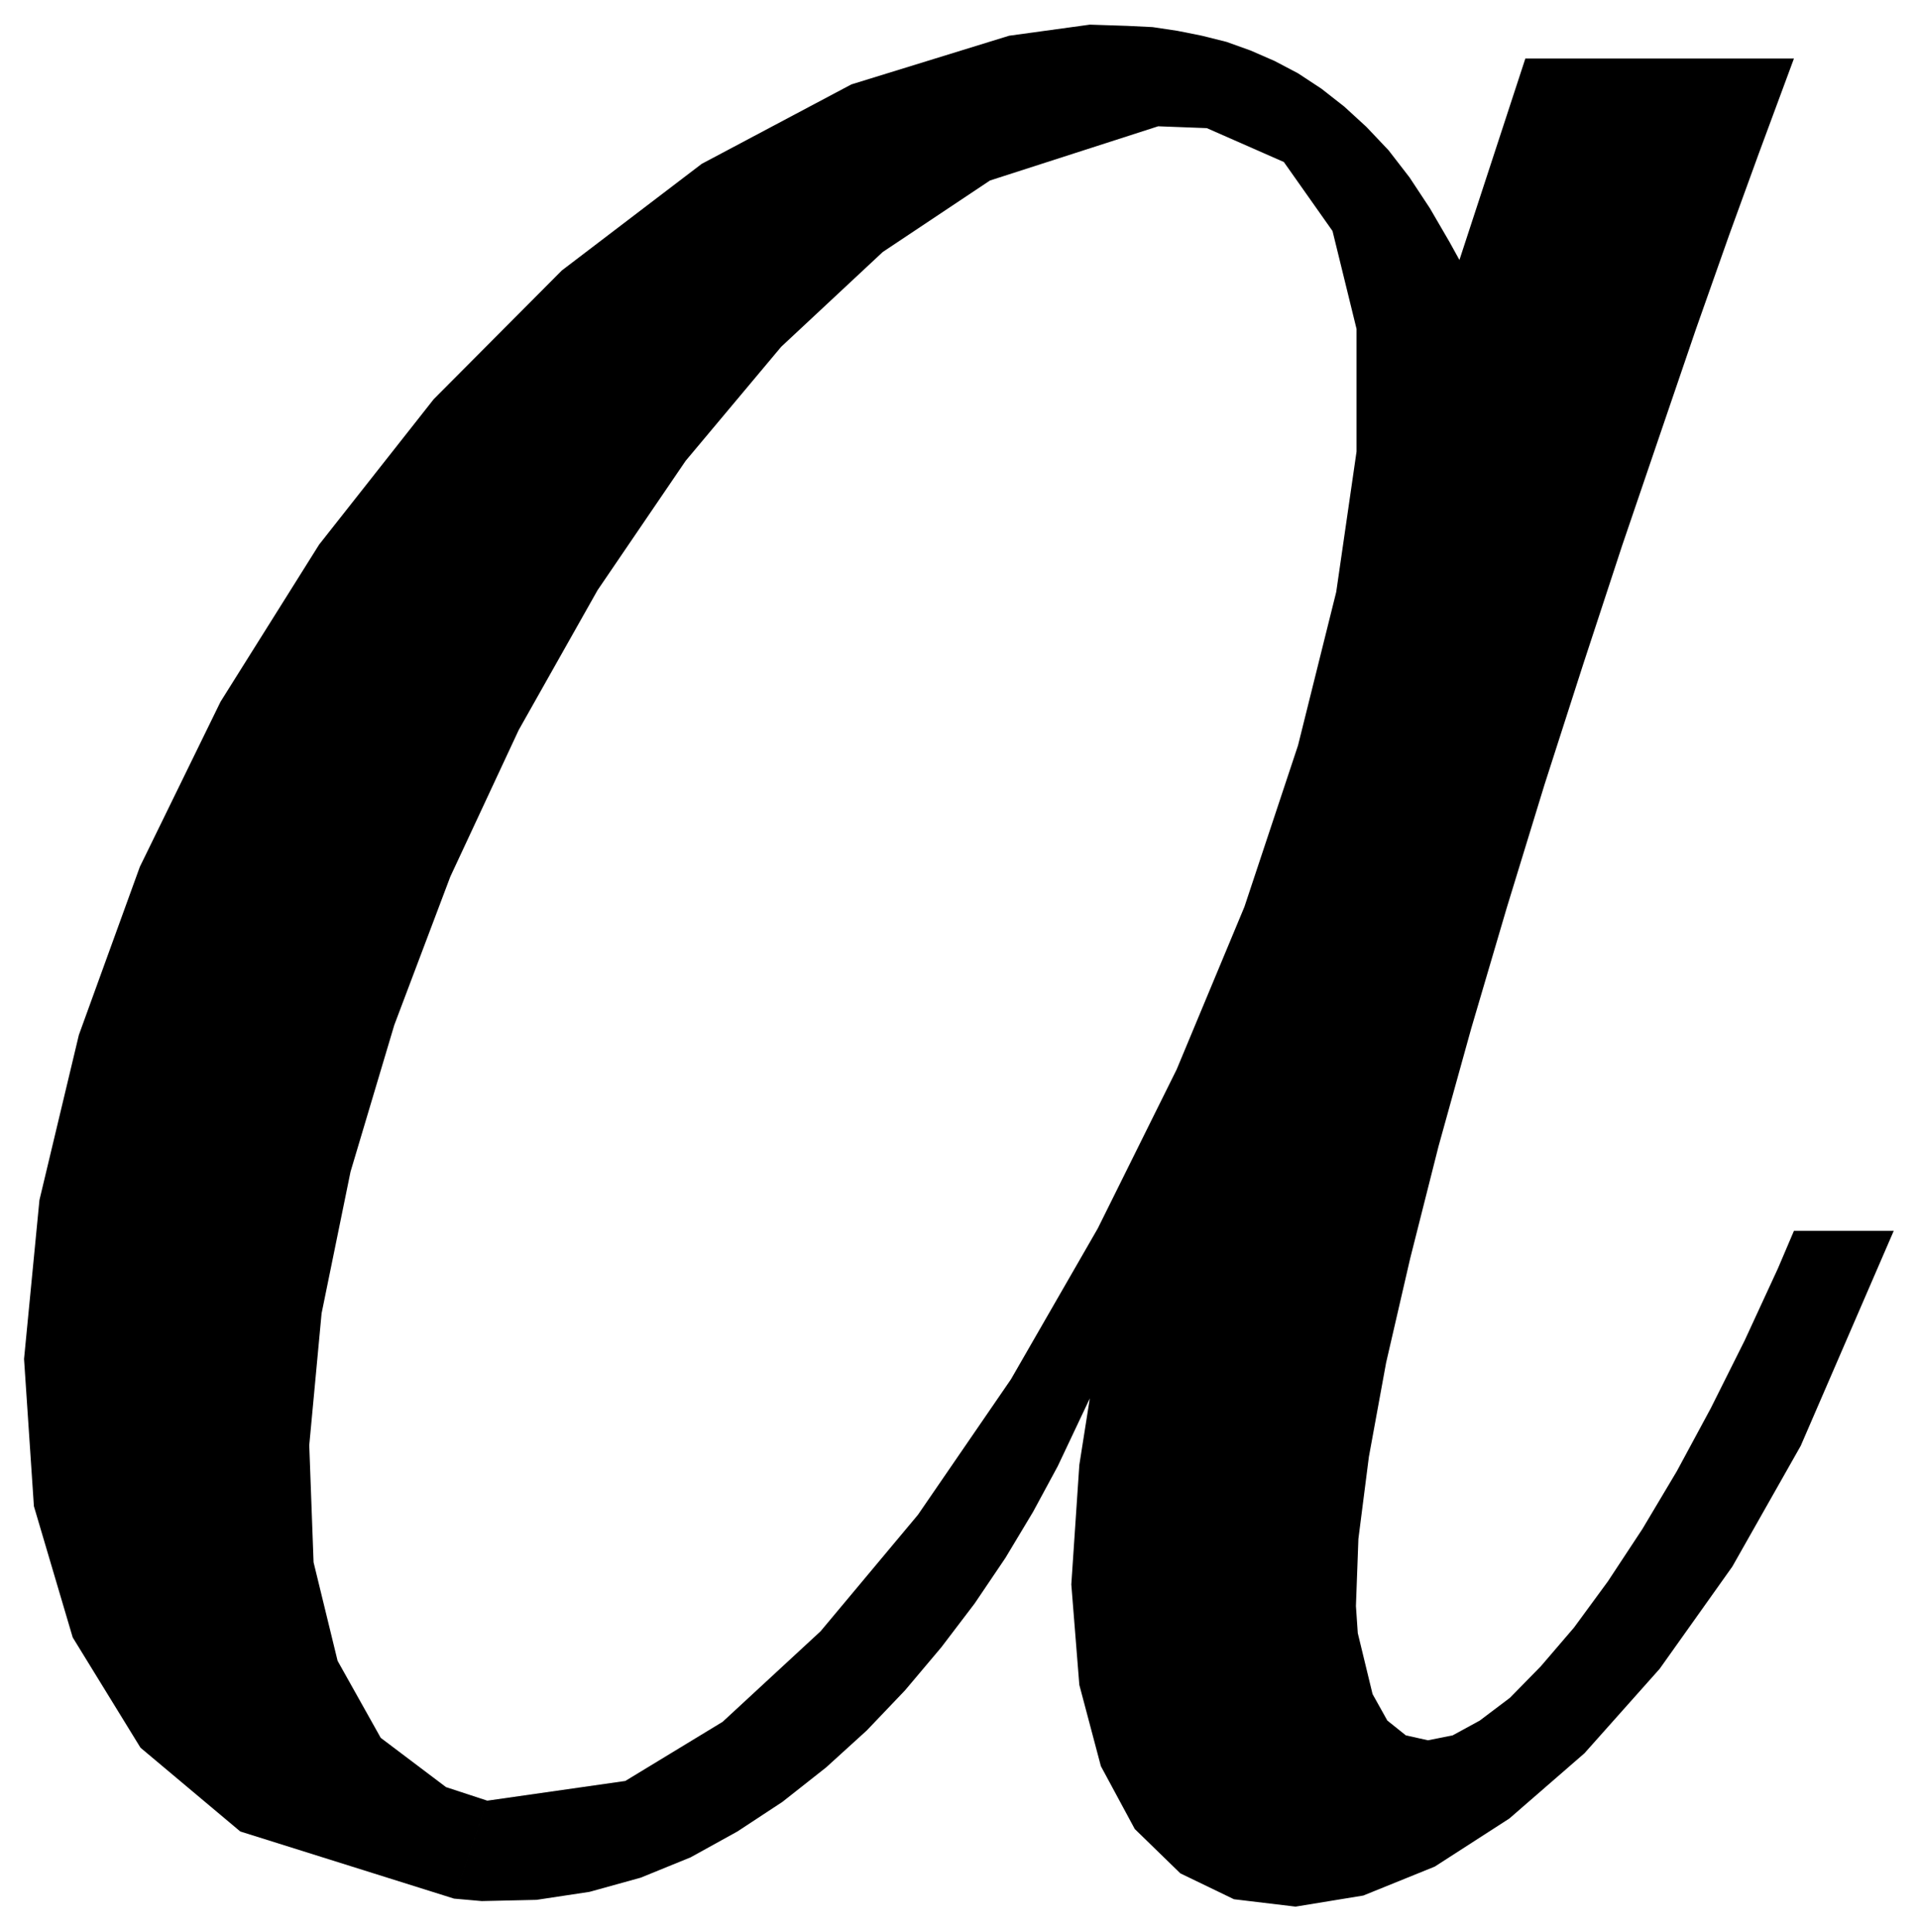 <svg xmlns="http://www.w3.org/2000/svg" width="493.465" height="496.792" fill-rule="evenodd" stroke-linecap="round" preserveAspectRatio="none" viewBox="0 0 3115 3136"><style>.brush0{fill:#fff}.pen0{stroke:#000;stroke-width:1;stroke-linejoin:round}</style><path d="m737 3082 54-159-67-22-106-80-70-125-39-160-7-190 20-214 47-230 71-238 91-241 111-238 128-227 143-210 155-185 165-154 174-116 273-88 79 3 125 55 79 112 39 159v199l-33 228-62 249-87 262-110 264-128 258-141 245-151 220-158 189-159 147-158 96-224 32-54 159 45 4 89-2 86-13 83-23 81-33 76-42 73-48 71-56 66-60 62-65 59-70 54-71 50-74 45-75 40-74 52-110-17 108-13 194 13 163 35 132 55 102 74 72 87 42 100 12 110-18 116-47 121-78 122-106 122-137 118-166 111-196 151-349h-162l-26 61-54 117-55 110-55 102-56 94-56 85-55 75-54 63-50 51-49 37-44 24-40 8-36-8-30-24-24-43-24-99-3-44 4-109 17-133 28-153 39-169 46-182 53-191 58-197 61-199 63-196 63-192 62-182 58-170 54-153 48-132 57-154h-436l-107 327-16-29-32-55-33-50-34-44-36-38-36-33-37-29-38-25-38-20-39-17-39-14-40-10-40-8-40-6-41-2-61-2-131 18-256 79-243 129-227 173-208 209-186 236-160 255-131 268-99 273-64 268-25 258 16 239 63 213 110 179 162 136 347 109z" style="stroke:none;fill:#000"/></svg>
